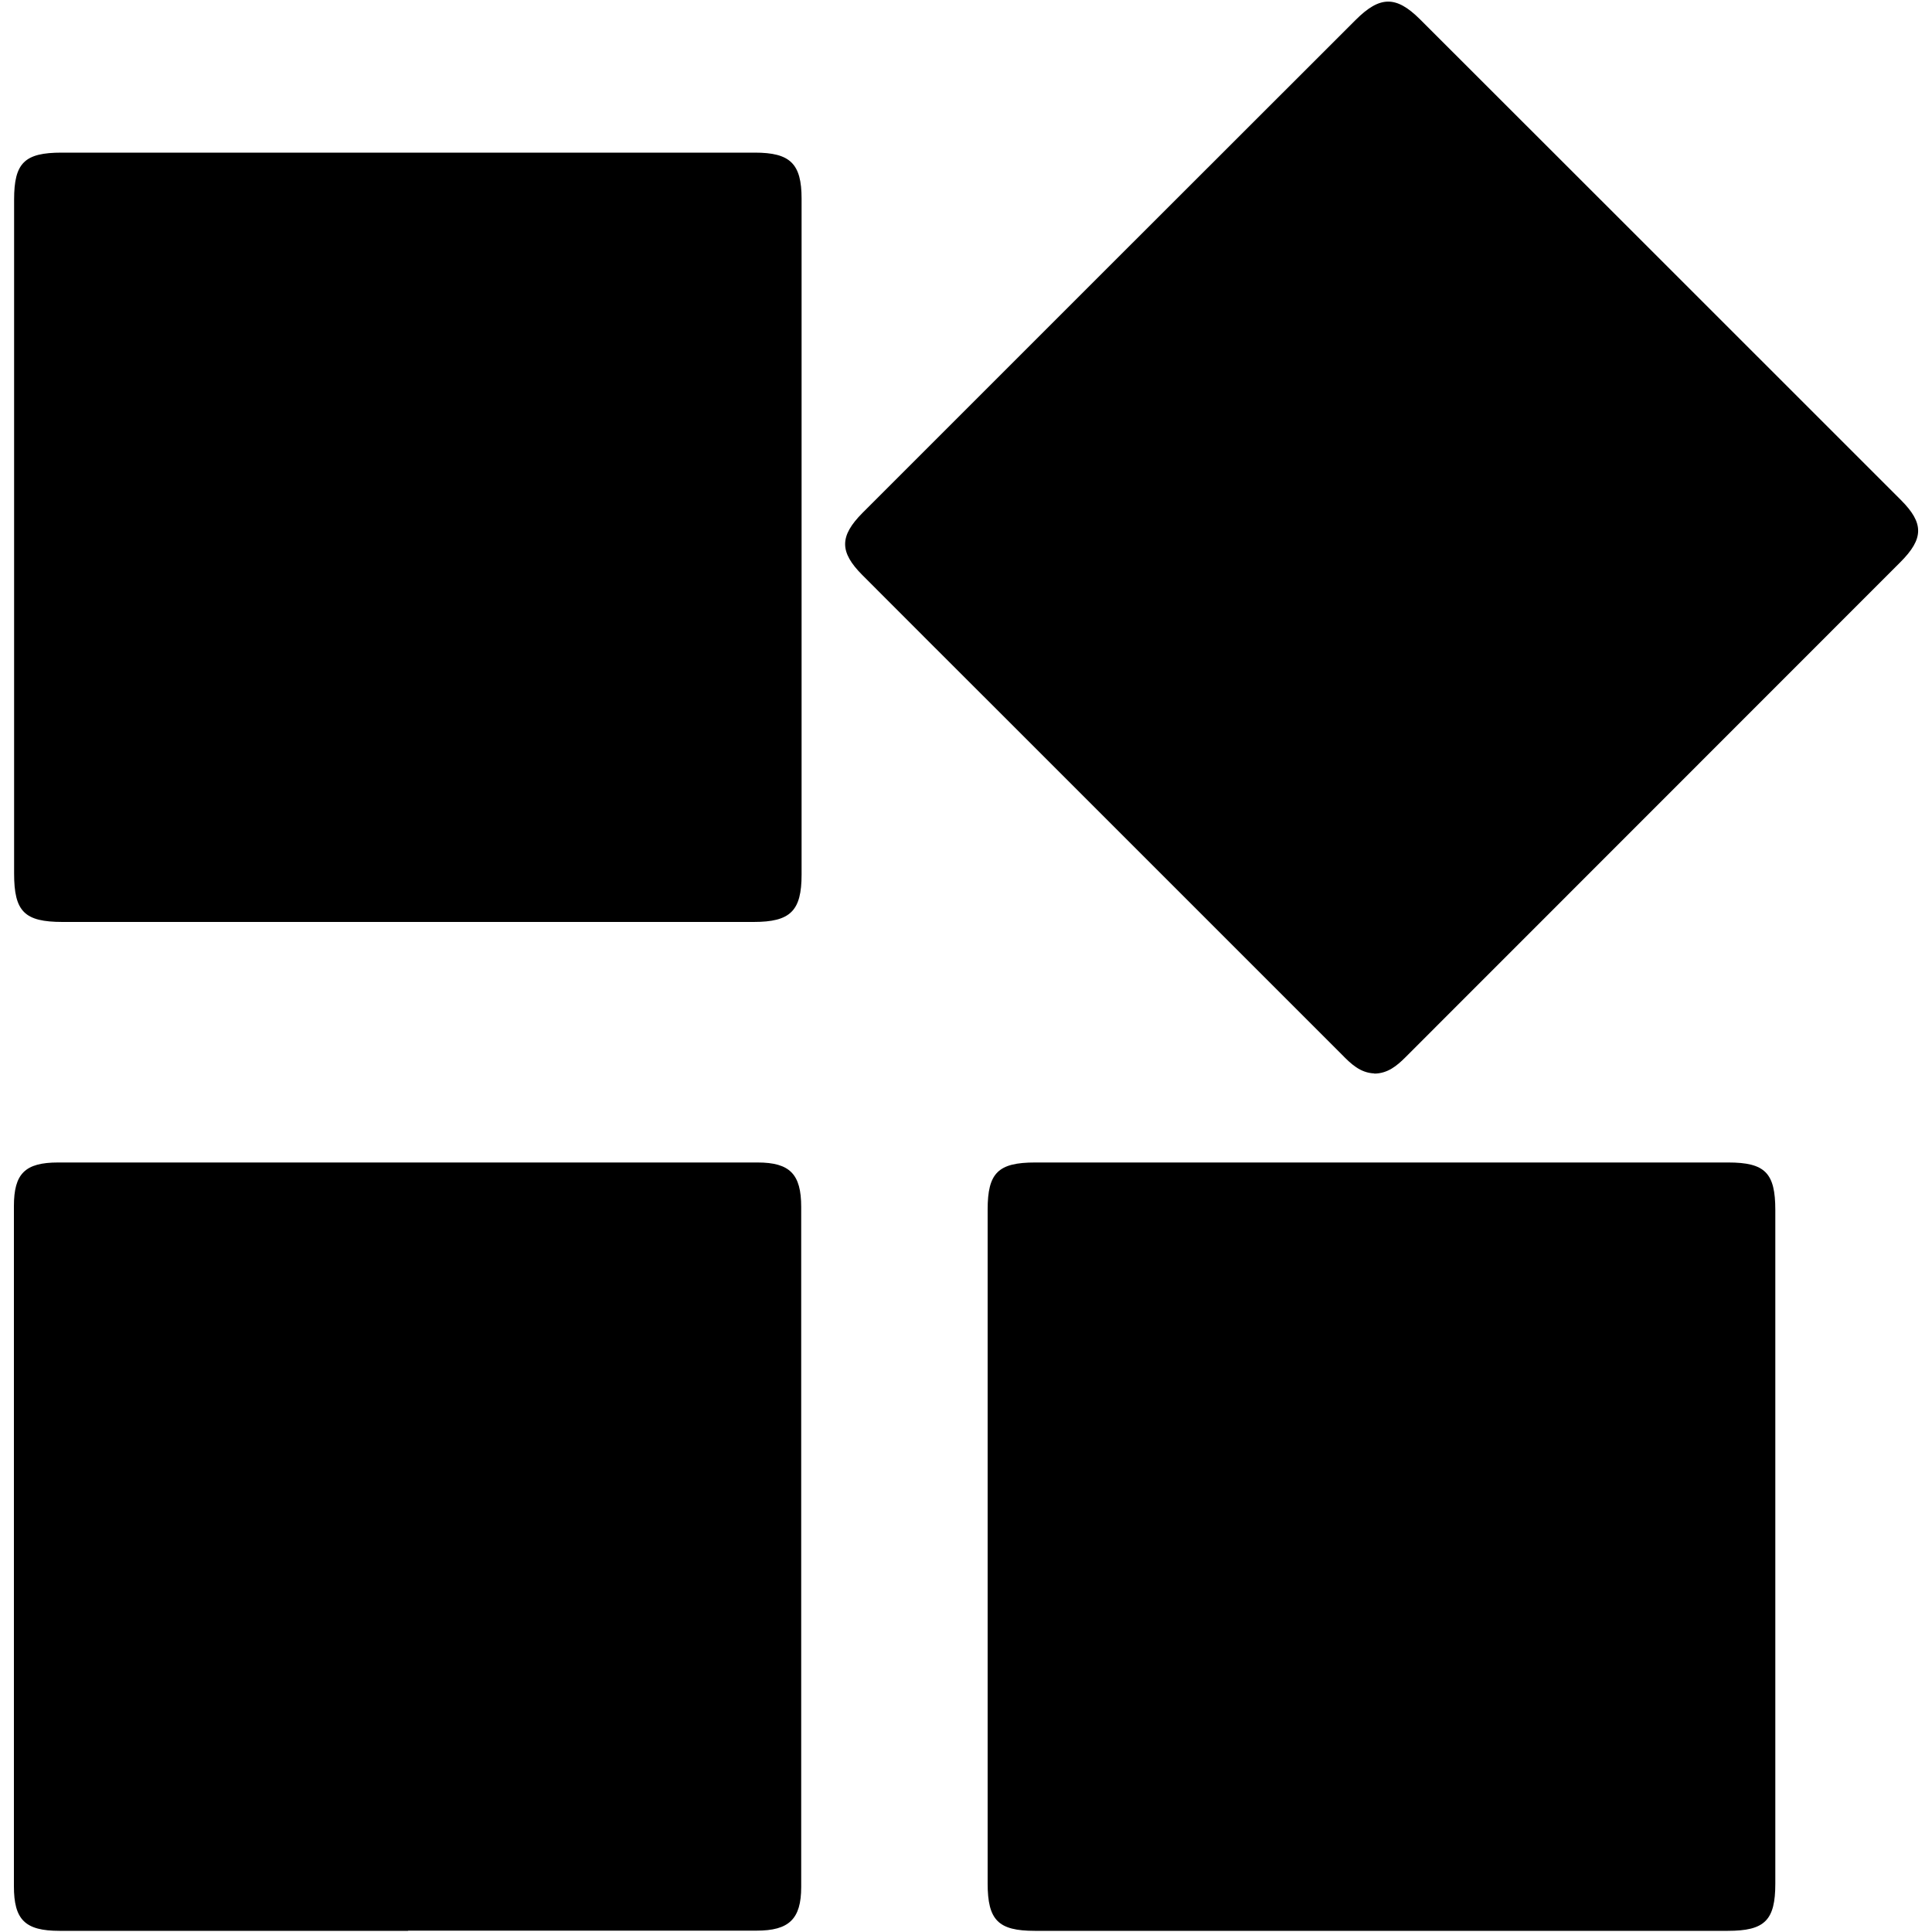 <svg xmlns="http://www.w3.org/2000/svg" id="Layer_1" data-name="Layer 1" viewBox="0 0 100 100"><path d="m71.13,55.56c-.73-.03-1.21-.5-1.68-.98-5.96-5.96-11.92-11.92-17.88-17.88-2.31-2.31-4.63-4.62-6.93-6.93-1.2-1.2-1.19-2.02,0-3.22,8.51-8.51,17.02-17.02,25.53-25.52,1.25-1.25,2.09-1.26,3.32-.04,8.3,8.29,16.6,16.59,24.9,24.89,1.2,1.2,1.19,2-.03,3.22-8.53,8.54-17.07,17.07-25.6,25.61-.46.46-.93.85-1.62.86Z" style="stroke-width: 0px;"></path><path d="m21.13,7.9c5.98,0,11.96,0,17.94,0,1.83,0,2.42.57,2.42,2.38,0,11.66,0,23.32,0,34.99,0,1.88-.58,2.45-2.48,2.45-11.92,0-23.84,0-35.77,0-1.98,0-2.51-.54-2.51-2.51,0-11.63,0-23.25,0-34.88,0-1.9.54-2.43,2.46-2.43,5.98,0,11.96,0,17.94,0Z" style="stroke-width: 0px;"></path><path d="m71.38,99.94c-5.94,0-11.88,0-17.82,0-1.89,0-2.44-.55-2.44-2.46,0-11.62,0-23.24,0-34.87,0-1.9.54-2.44,2.46-2.44,11.96,0,23.91,0,35.87,0,1.91,0,2.44.54,2.44,2.46,0,11.62,0,23.24,0,34.87,0,1.9-.55,2.44-2.46,2.44-6.02,0-12.03,0-18.05,0Z" style="stroke-width: 0px;"></path><path d="m21.13,99.94c-6.02,0-12.03,0-18.05,0-1.78,0-2.36-.57-2.36-2.31,0-11.73,0-23.47,0-35.2,0-1.68.57-2.26,2.29-2.26,12.07,0,24.14,0,36.2,0,1.68,0,2.26.61,2.26,2.3,0,11.73,0,23.47,0,35.2,0,1.66-.63,2.26-2.31,2.26-6.02,0-12.03,0-18.05,0Z" style="stroke-width: 0px;"></path></svg>